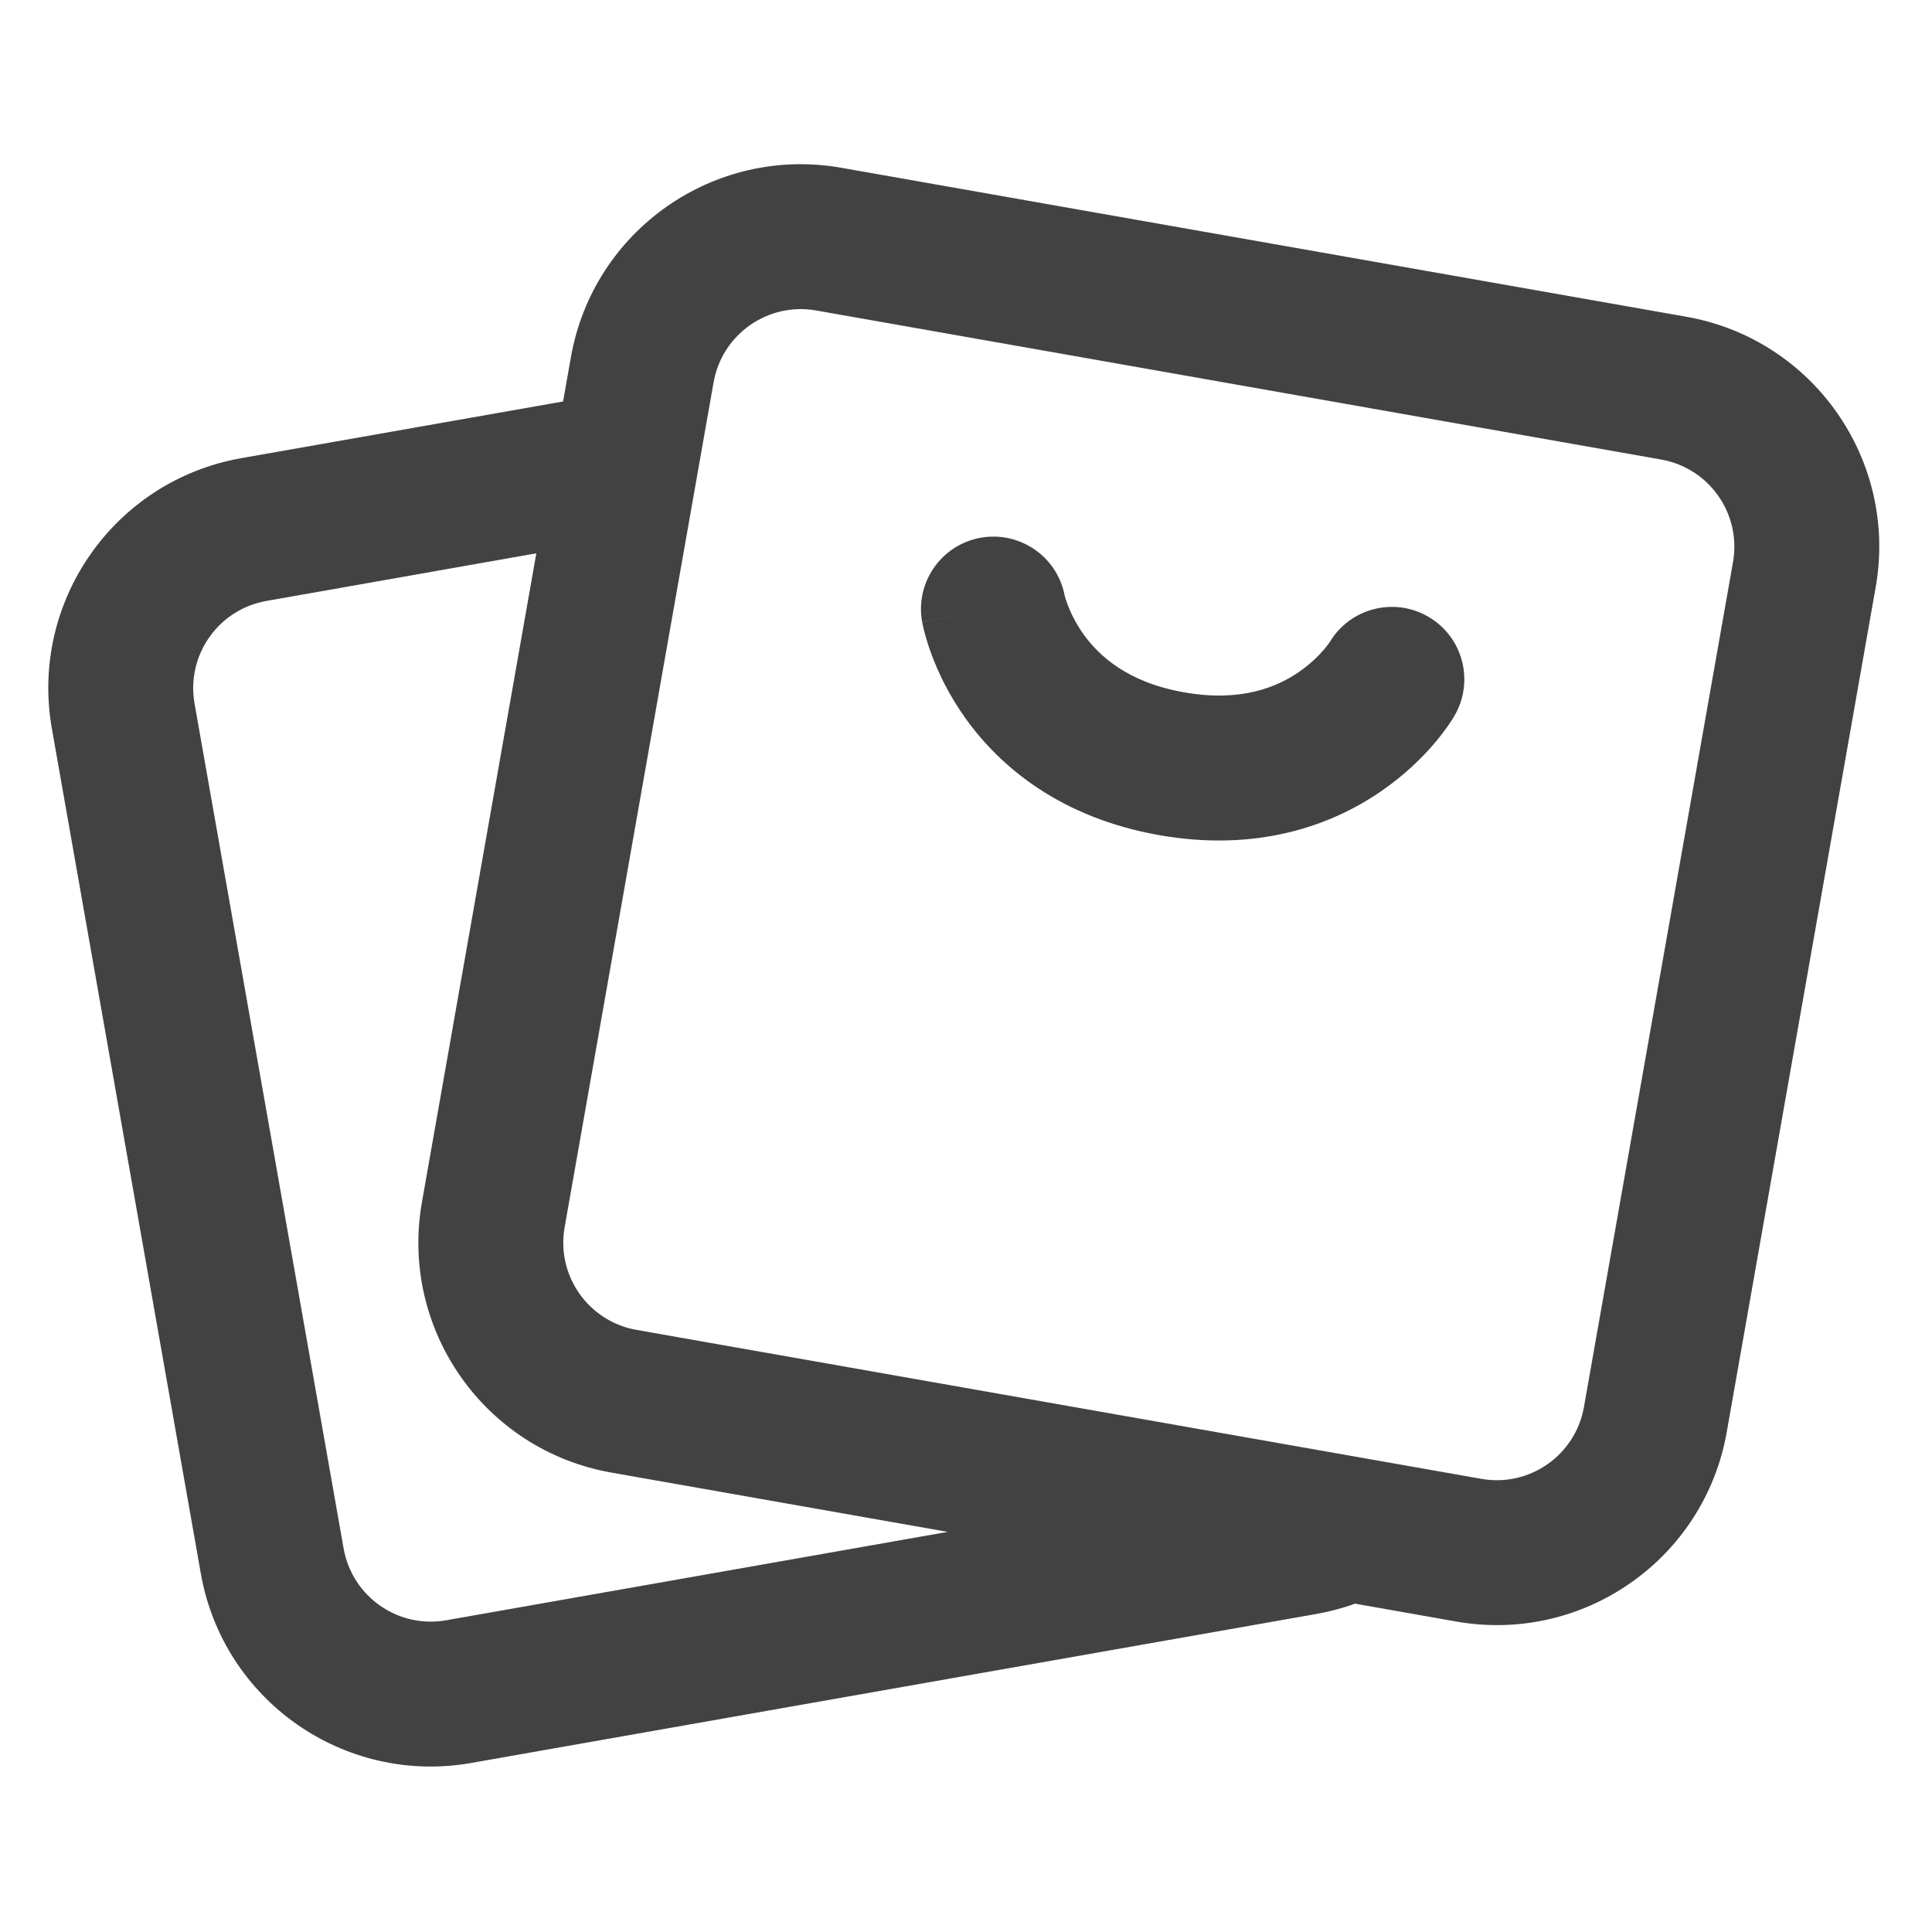 <svg width="20" height="20" viewBox="0 0 20 20" fill="none" xmlns="http://www.w3.org/2000/svg">
<path fill-rule="evenodd" clip-rule="evenodd" d="M5.91 3.697C6.142 2.383 7.395 1.505 8.71 1.737L17.457 3.279C18.771 3.511 19.649 4.765 19.417 6.079L17.875 14.826C17.643 16.14 16.389 17.018 15.075 16.786L14.027 16.601C13.899 16.648 13.765 16.683 13.626 16.708L4.879 18.25C3.565 18.482 2.311 17.604 2.079 16.29L0.537 7.543C0.305 6.229 1.183 4.975 2.497 4.743L5.829 4.156L5.91 3.697ZM6.328 15.244L9.81 15.858L4.619 16.773C4.12 16.861 3.645 16.528 3.557 16.029L2.014 7.283C1.926 6.784 2.259 6.309 2.758 6.221L5.552 5.728L4.368 12.444C4.136 13.759 5.014 15.012 6.328 15.244ZM8.449 3.214C7.951 3.126 7.475 3.459 7.387 3.958L5.845 12.705C5.757 13.203 6.09 13.679 6.589 13.767L15.335 15.309C15.834 15.397 16.309 15.064 16.397 14.565L17.94 5.819C18.028 5.32 17.695 4.845 17.196 4.757L8.449 3.214ZM11.021 6.165L11.021 6.168L11.02 6.162L11.021 6.165ZM11.02 6.158C11.02 6.158 11.02 6.159 11.02 6.161L11.02 6.159L11.023 6.17C11.027 6.186 11.035 6.215 11.05 6.254C11.079 6.333 11.131 6.445 11.215 6.564C11.374 6.786 11.67 7.064 12.258 7.167C12.847 7.271 13.22 7.112 13.445 6.957C13.565 6.875 13.652 6.787 13.707 6.723C13.734 6.691 13.752 6.666 13.761 6.653L13.767 6.644C13.979 6.294 14.433 6.178 14.787 6.385C15.145 6.594 15.265 7.053 15.056 7.411L14.409 7.032C15.056 7.411 15.056 7.411 15.056 7.412L15.055 7.412L15.054 7.414L15.052 7.418L15.047 7.426L15.033 7.448C15.023 7.465 15.009 7.485 14.992 7.51C14.958 7.559 14.911 7.622 14.849 7.695C14.727 7.838 14.544 8.022 14.294 8.193C13.781 8.546 13.014 8.824 11.998 8.645C10.982 8.465 10.356 7.942 9.994 7.435C9.818 7.189 9.71 6.954 9.644 6.777C9.611 6.688 9.588 6.612 9.573 6.554C9.565 6.526 9.559 6.501 9.555 6.482L9.55 6.457L9.548 6.447L9.547 6.443L9.547 6.441L9.546 6.44C9.546 6.44 9.546 6.439 10.284 6.305L9.546 6.439C9.472 6.032 9.742 5.641 10.15 5.567C10.553 5.494 10.941 5.758 11.02 6.159L11.02 6.158Z" fill="#424242"/>
</svg>
